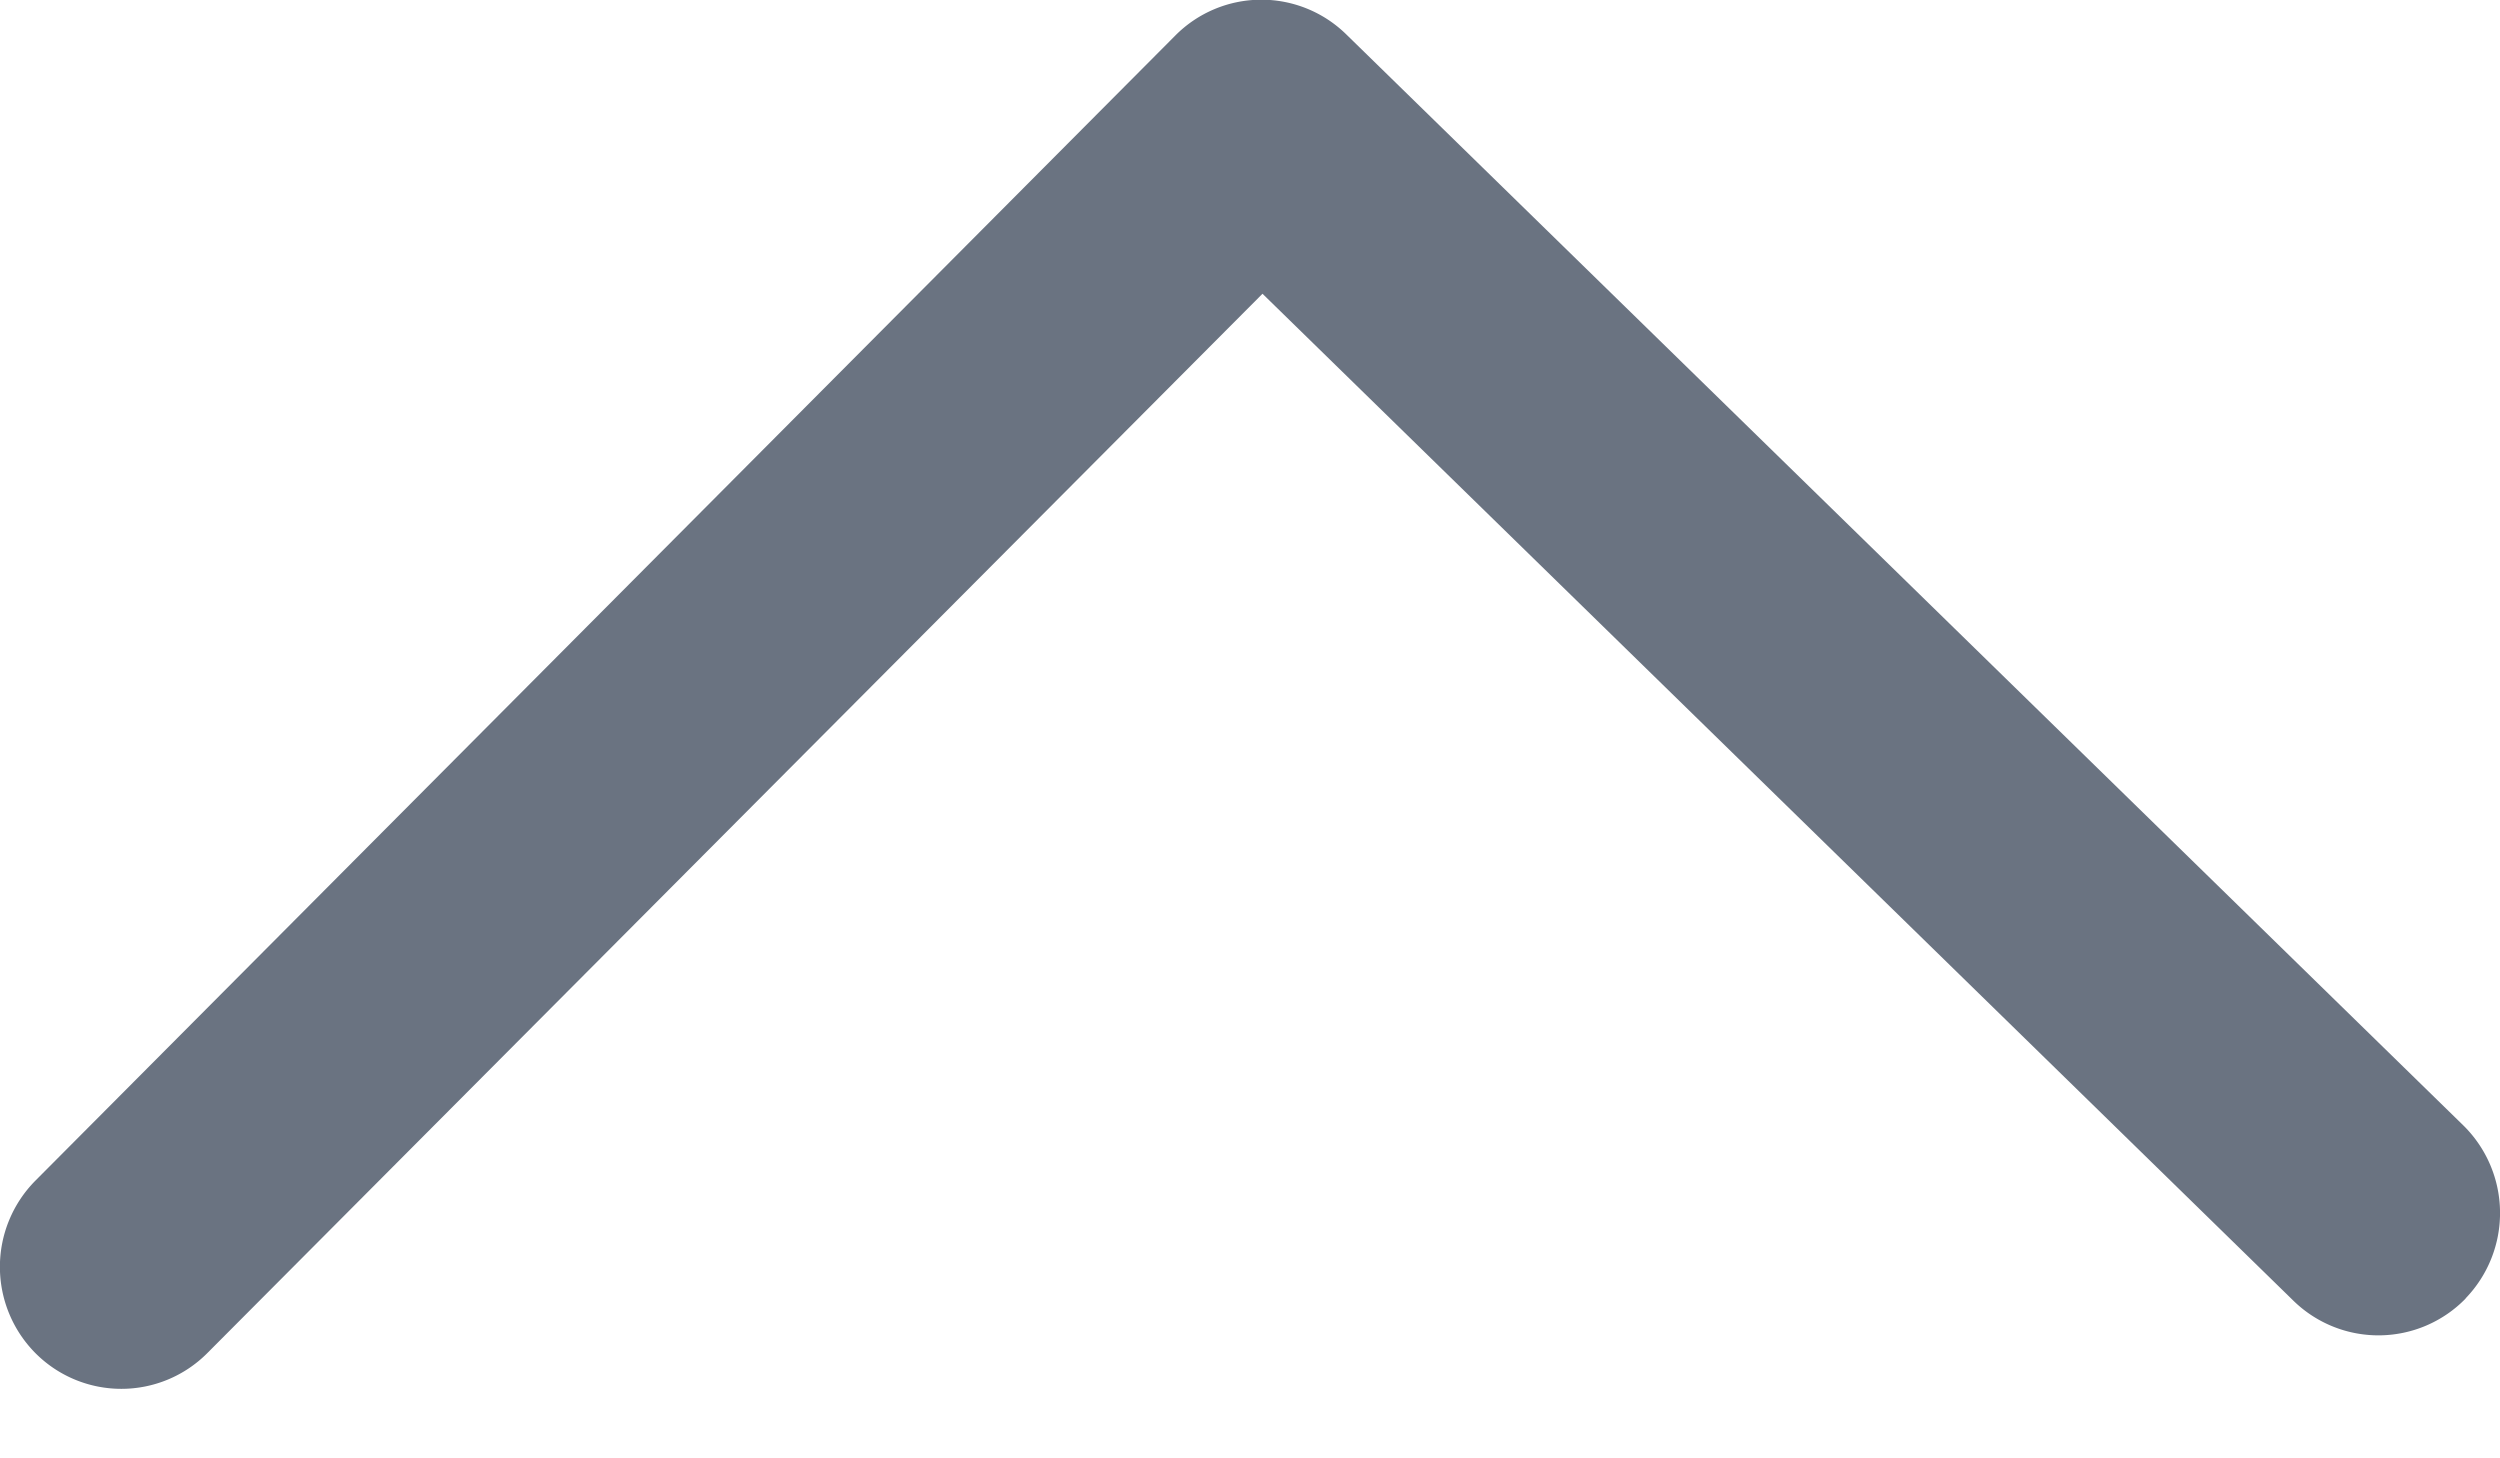 <svg xmlns="http://www.w3.org/2000/svg" width="12" height="7" viewBox="0 0 12 7">
    <path fill="#6A7381" fill-rule="evenodd" d="M11.835 6.233a.584.584 0 0 1-.825.012L6.06 1.41.995 6.495a.582.582 0 0 1-.825 0 .588.588 0 0 1 0-.828L5.642.17a.582.582 0 0 1 .82-.005l5.363 5.238a.59.59 0 0 1 .01.829z"/>
</svg>
